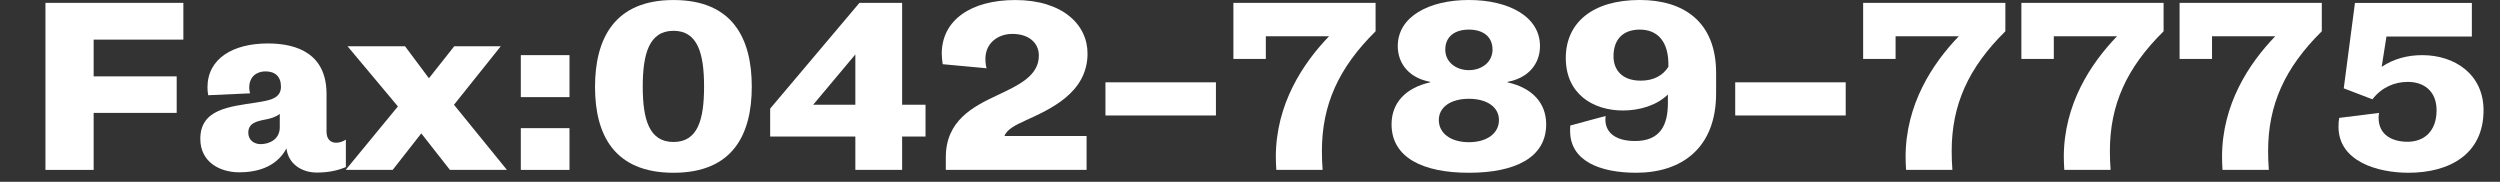 <?xml version="1.0" encoding="utf-8"?>
<!-- Generator: Adobe Illustrator 15.0.0, SVG Export Plug-In . SVG Version: 6.00 Build 0)  -->
<!DOCTYPE svg PUBLIC "-//W3C//DTD SVG 1.1//EN" "http://www.w3.org/Graphics/SVG/1.1/DTD/svg11.dtd">
<svg version="1.1" id="レイヤー_1" xmlns="http://www.w3.org/2000/svg" xmlns:xlink="http://www.w3.org/1999/xlink" x="0px"
	 y="0px" width="220px" height="16px" viewBox="0 0 220 16" enable-background="new 0 0 220 16" xml:space="preserve">
<rect x="0" y="0" width="220" height="16" fill="#333333" stroke="none"/>
<polygon fill="#FFFFFF" points="8.241,9.934 8.241,14.951 4,14.951 4,0.252 16.136,0.252 16.136,3.486 8.241,3.486 8.241,6.721 
	15.548,6.721 15.548,9.934 "/>
<path fill="#FFFFFF" d="M17.628,12.221c0-2.623,2.562-2.834,4.871-3.191c1.197-0.188,2.226-0.336,2.226-1.405
	c0-0.881-0.504-1.344-1.365-1.344c-0.693,0-1.428,0.398-1.428,1.428c0,0.146,0.021,0.357,0.084,0.504L18.321,8.38
	c-0.042-0.23-0.063-0.463-0.063-0.693c0-2.52,2.226-3.863,5.312-3.863c2.604,0,5.165,0.924,5.165,4.451v3.316
	c0,0.652,0.357,0.968,0.84,0.968c0.294,0,0.567-0.084,0.861-0.271v2.414c-0.84,0.357-1.701,0.482-2.562,0.482
	c-1.322,0-2.498-0.757-2.666-2.121c-0.924,1.723-2.73,2.1-4.157,2.1C19.309,15.16,17.628,14.236,17.628,12.221 M24.621,10.018
	c-0.357,0.293-0.84,0.42-1.281,0.504c-0.756,0.146-1.49,0.313-1.49,1.152c0,0.674,0.524,1.01,1.091,1.01
	c0.735,0,1.68-0.397,1.68-1.49V10.018z"/>
<polygon fill="#FFFFFF" points="39.593,14.951 37.073,11.738 34.554,14.951 30.418,14.951 35.016,9.365 30.586,4.074 35.646,4.074 
	37.745,6.887 39.971,4.074 44.065,4.074 39.95,9.219 44.611,14.951 "/>
<path fill="#FFFFFF" d="M45.832,4.852h4.283v3.695h-4.283V4.852z M45.832,11.277h4.283v3.674h-4.283V11.277z"/>
<path fill="#FFFFFF" d="M52.362,7.645c0-4.178,1.658-7.643,6.907-7.643c5.25,0,6.887,3.441,6.887,7.621
	c0,4.178-1.637,7.58-6.887,7.58C54.021,15.203,52.362,11.822,52.362,7.645 M61.958,7.623c0-2.896-0.546-4.912-2.688-4.912
	c-2.141,0-2.708,2.016-2.708,4.912c0,2.896,0.567,4.871,2.708,4.871C61.412,12.494,61.958,10.52,61.958,7.623"/>
<path fill="#FFFFFF" d="M75.271,14.951v-2.939h-7.496V9.555l7.854-9.301h3.758v8.965h2.059v2.793h-2.059v2.939H75.271z
	 M75.271,4.789l-3.715,4.43h3.715V4.789z"/>
<path fill="#FFFFFF" d="M83.232,14.951v-1.113c0-3.213,2.373-4.451,4.535-5.459c1.868-0.881,3.652-1.701,3.652-3.486
	c0-1.174-0.943-1.91-2.33-1.91c-1.281,0-2.373,0.82-2.373,2.184c0,0.357,0.042,0.631,0.105,0.84L82.958,5.65
	c-0.042-0.293-0.084-0.629-0.084-0.924c0-2.961,2.583-4.723,6.467-4.723c4.157,0,6.362,2.162,6.362,4.703
	c0,3.484-3.318,4.912-5.459,5.897c-0.882,0.4-1.638,0.777-1.849,1.365h7.224v2.982H83.232z"/>
<rect x="97.28" y="7.244" fill="#FFFFFF" width="9.722" height="2.918"/>
<path fill="#FFFFFF" d="M112.316,14.951c-0.021-0.336-0.043-0.842-0.043-1.135c0-4.64,2.373-8.23,4.683-10.625h-5.563v1.996h-2.854
	V0.254h12.513v2.498c-3.254,3.213-4.724,6.467-4.724,10.541c0,0.504,0.021,1.154,0.063,1.658H112.316z"/>
<path fill="#FFFFFF" d="M132.663,7.246c2.163,0.482,3.401,1.805,3.401,3.695c0,2.938-2.75,4.262-6.803,4.262
	c-4.031,0-6.804-1.324-6.804-4.262c0-1.892,1.239-3.213,3.401-3.695V7.203c-1.826-0.336-2.854-1.576-2.854-3.15
	c0-2.582,2.729-4.053,6.256-4.053c3.527,0,6.259,1.471,6.259,4.053c0,1.574-1.029,2.814-2.856,3.15V7.246L132.663,7.246z
	 M129.262,8.693c-1.596,0-2.646,0.733-2.646,1.869c0,1.153,1.028,1.951,2.646,1.951c1.618,0,2.646-0.798,2.646-1.951
	C131.908,9.428,130.857,8.693,129.262,8.693 M129.262,2.605c-1.238,0-2.078,0.607-2.078,1.764c0,1.09,0.945,1.805,2.078,1.805
	c1.135,0,2.08-0.715,2.08-1.805C131.342,3.213,130.501,2.605,129.262,2.605"/>
<path fill="#FFFFFF" d="M138.188,11.045l3.108-0.84c0,0.043-0.021,0.168-0.021,0.316c0,1.194,0.965,1.889,2.604,1.889
	c2.246,0,2.896-1.428,2.896-3.338V8.316c-0.965,0.943-2.457,1.407-3.947,1.407c-2.666,0-5.039-1.472-5.039-4.62
	c0-3.086,2.331-5.104,6.51-5.104c3.862,0,6.719,1.912,6.719,6.426V8.21c0,4.871-3.088,6.992-7.033,6.992
	c-3.213,0-5.815-1.052-5.815-3.675C138.168,11.361,138.168,11.213,138.188,11.045 M144.299,2.605c-1.387,0-2.311,0.775-2.311,2.352
	c0,1.217,0.777,2.141,2.395,2.141c1.092,0,1.932-0.42,2.436-1.219C146.881,3.508,145.747,2.605,144.299,2.605"/>
<rect x="152.699" y="7.244" fill="#FFFFFF" width="9.723" height="2.918"/>
<path fill="#FFFFFF" d="M167.734,14.951c-0.021-0.336-0.041-0.842-0.041-1.135c0-4.64,2.373-8.23,4.682-10.625h-5.564v1.996h-2.854
	V0.254h12.515v2.498c-3.255,3.213-4.724,6.467-4.724,10.541c0,0.504,0.021,1.154,0.063,1.658H167.734z"/>
<path fill="#FFFFFF" d="M181.658,14.951c-0.021-0.336-0.043-0.842-0.043-1.135c0-4.64,2.373-8.23,4.684-10.625h-5.564v1.996h-2.854
	V0.254h12.515v2.498c-3.256,3.213-4.726,6.467-4.726,10.541c0,0.504,0.021,1.154,0.063,1.658H181.658z"/>
<path fill="#FFFFFF" d="M195.58,14.951c-0.02-0.336-0.041-0.842-0.041-1.135c0-4.64,2.373-8.23,4.682-10.625h-5.563v1.996h-2.854
	V0.254h12.514v2.498c-3.254,3.213-4.724,6.467-4.724,10.541c0,0.504,0.021,1.154,0.063,1.658H195.58z"/>
<path fill="#FFFFFF" d="M210.008,3.215l-0.42,2.666c1.07-0.715,2.289-1.029,3.568-1.029c2.877,0,5.396,1.701,5.396,4.85
	c0,3.905-3.045,5.5-6.612,5.5c-2.688,0-6.152-0.984-6.152-4.052c0-0.293,0.021-0.545,0.063-0.776l3.508-0.438
	c-0.021,0.104-0.043,0.229-0.043,0.42c0,1.594,1.304,2.119,2.541,2.119c1.47,0,2.562-0.925,2.562-2.771
	c0-1.742-1.176-2.498-2.521-2.498c-1.217,0-2.33,0.504-3.127,1.531l-2.52-0.965l0.986-7.516h10.287v2.961L210.008,3.215
	L210.008,3.215z"/>
</svg>
